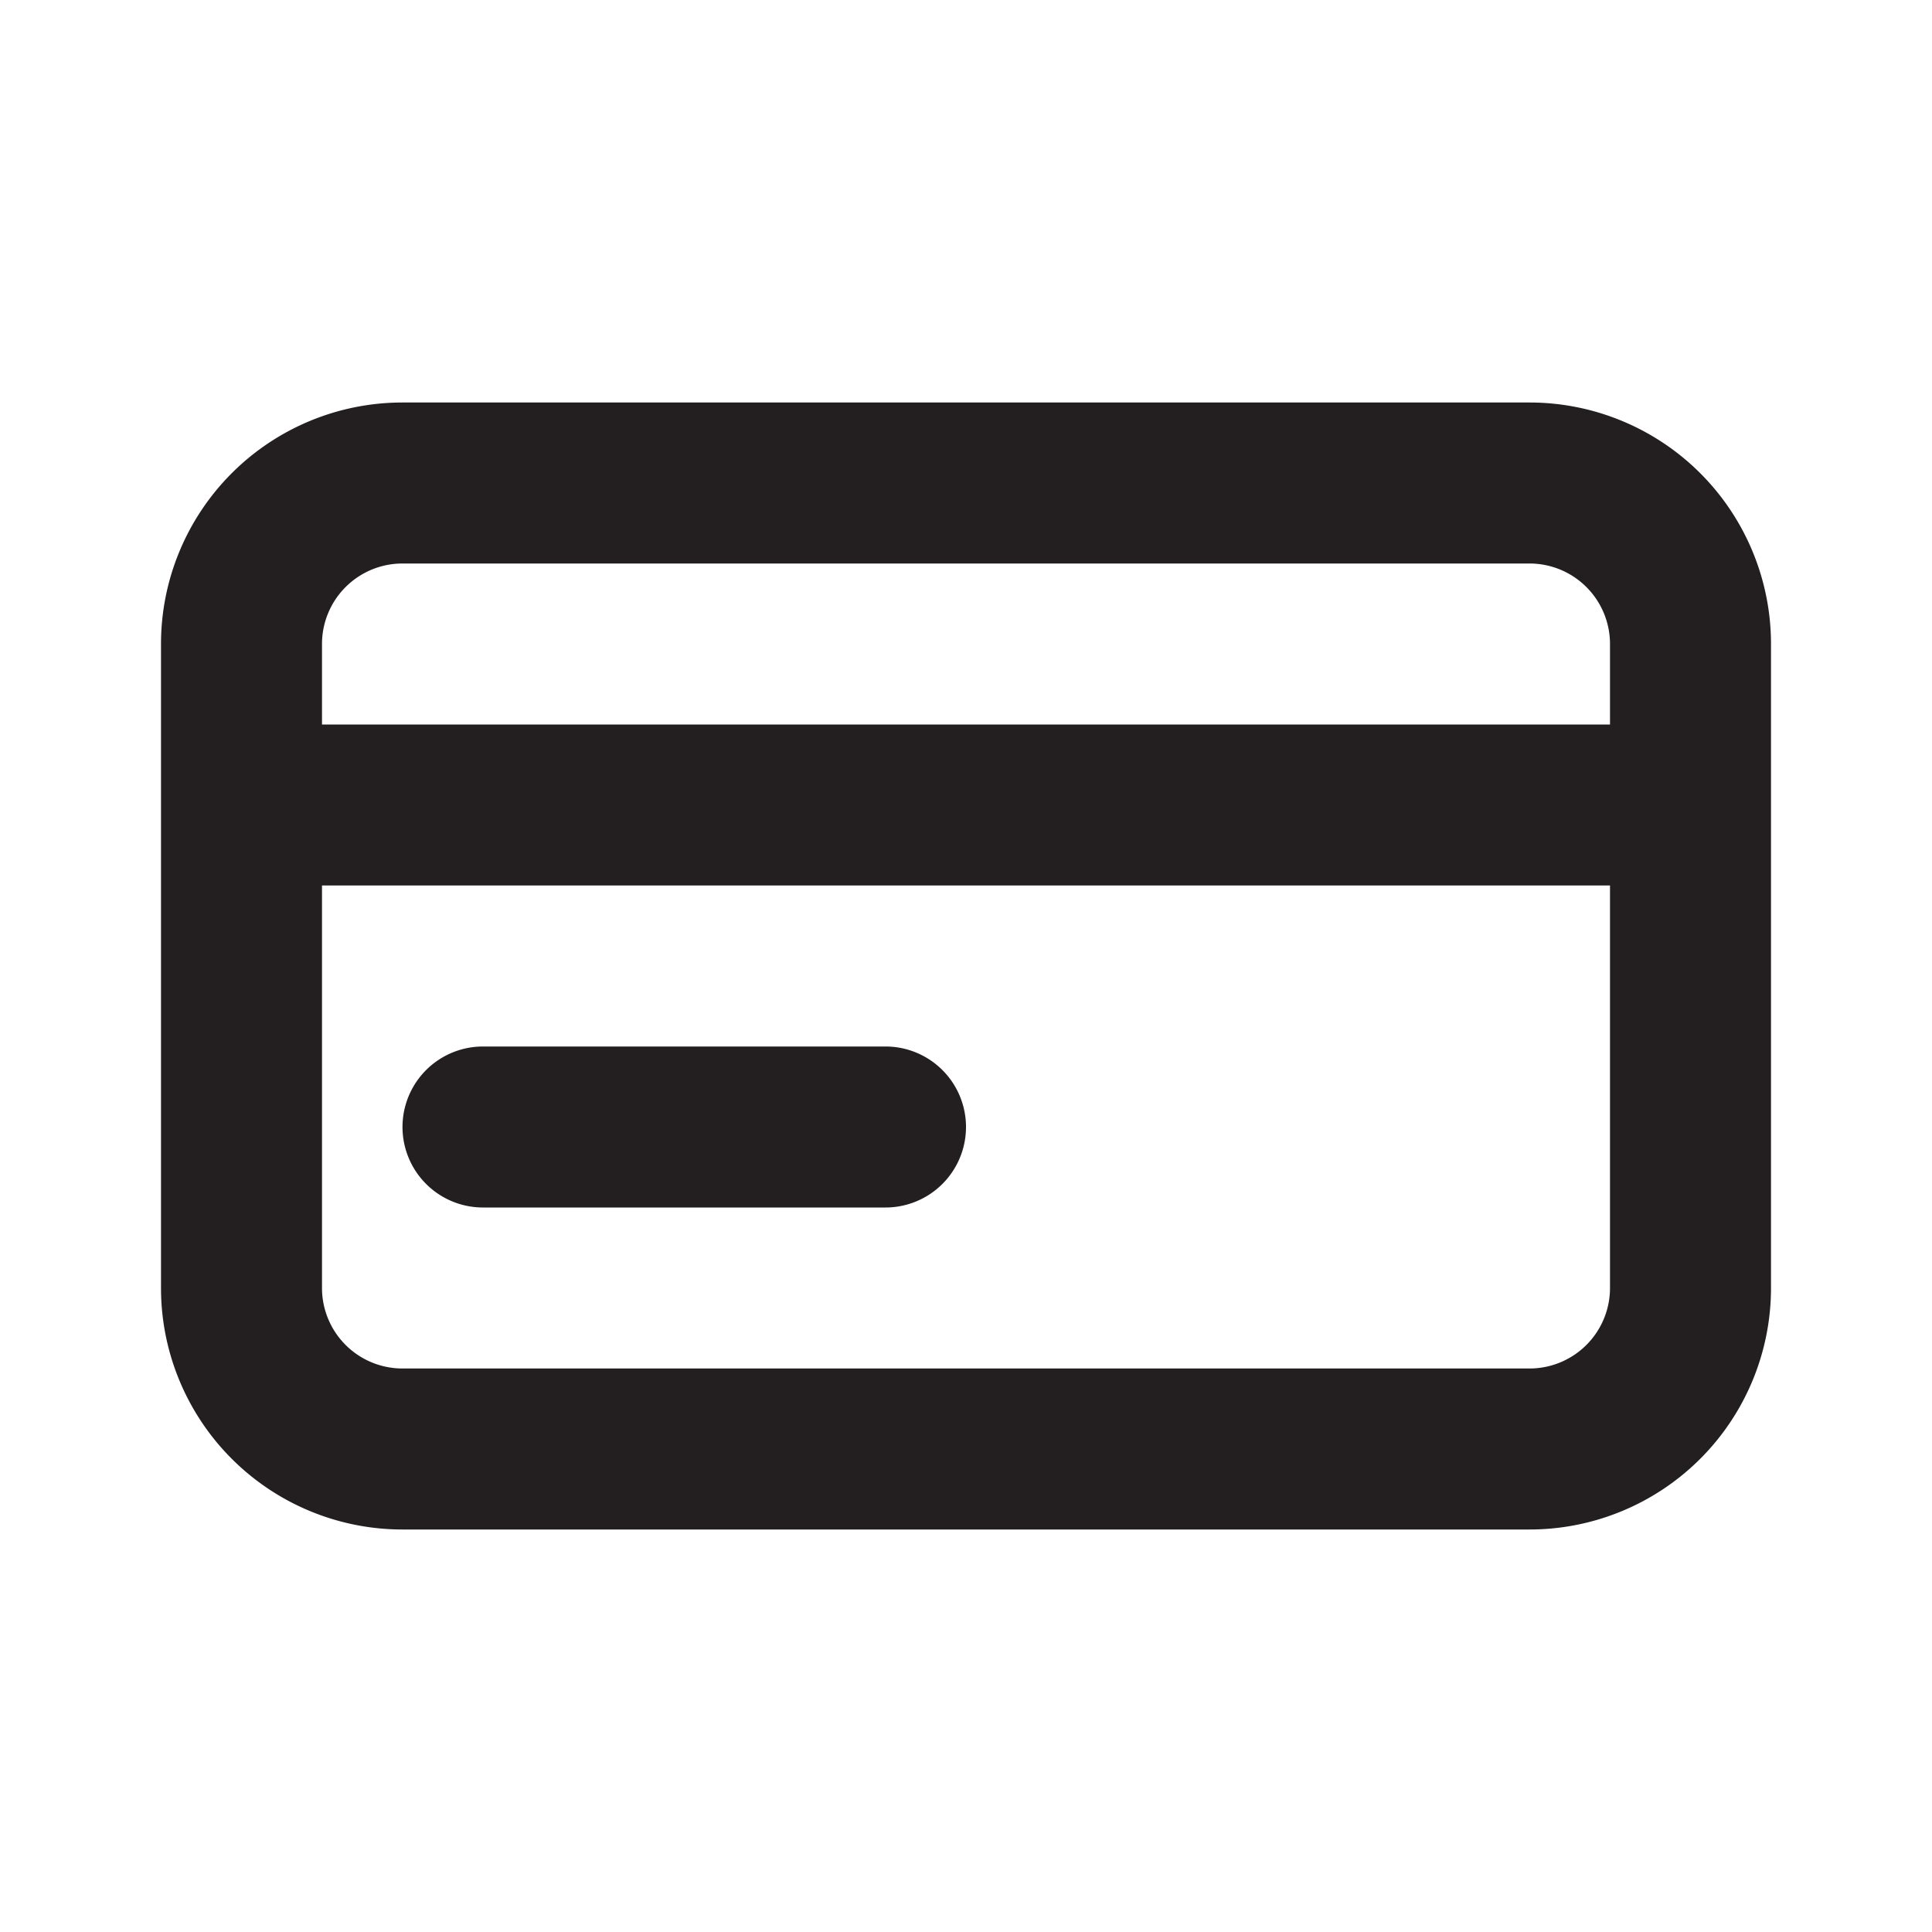 <?xml version="1.0" ?>
<!-- Uploaded to: SVG Repo, www.svgrepo.com, Generator: SVG Repo Mixer Tools -->
<svg width="800px" height="800px" viewBox="0 0 24 24" xmlns="http://www.w3.org/2000/svg">
<defs>
<style>.cls-1{fill:#231f20;}</style>
</defs>
<title/>
<g id="Card">
<path class="cls-1" d="M19,5H5A3,3,0,0,0,2,8v8a3,3,0,0,0,3,3H19a3,3,0,0,0,3-3V8A3,3,0,0,0,19,5ZM5,7H19a1,1,0,0,1,1,1V9H4V8A1,1,0,0,1,5,7ZM19,17H5a1,1,0,0,1-1-1V11H20v5A1,1,0,0,1,19,17Z"/>
<path class="cls-1" d="M11,13H6a1,1,0,0,0,0,2h5a1,1,0,0,0,0-2Z"/>
</g>
</svg>